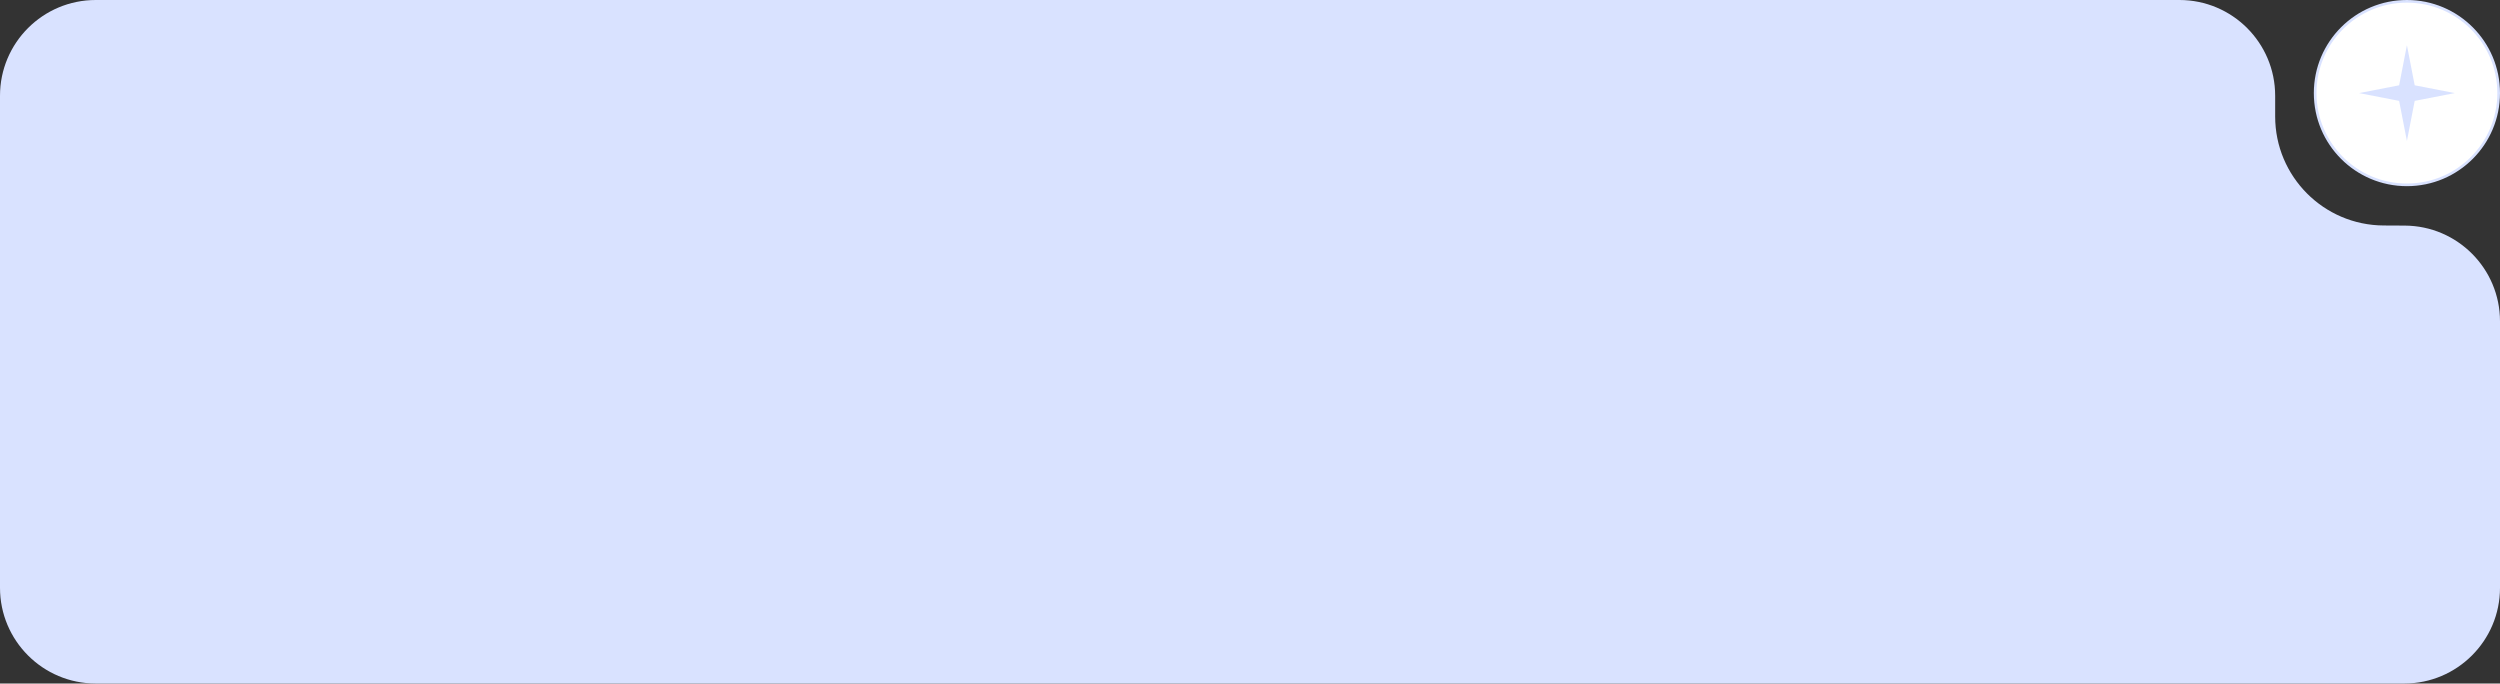 <?xml version="1.0" encoding="UTF-8"?> <svg xmlns="http://www.w3.org/2000/svg" width="940" height="257" viewBox="0 0 940 257" fill="none"><rect x="0" y="0" width="940" height="257" fill="#333333" stroke="none"/> <path d="M0 36V221C0 240.882 16.118 257 36 257H904C923.882 257 940 240.882 940 221V120.822C940 101.009 923.991 84.921 904.178 84.823L896.258 84.783C873.694 84.671 855.461 66.348 855.461 43.784V36C855.461 16.118 839.344 2.87491e-06 819.461 6.42128e-06L36 0C16.118 0 0 16.118 0 36Z" fill="#D9E2FF"></path> <circle cx="905" cy="35" r="34.5" fill="white" stroke="#D9E2FF"></circle> <path d="M905 17L907.927 32.073L923 35L907.927 37.927L905 53L902.073 37.927L887 35L902.073 32.073L905 17Z" fill="#D9E2FF"></path> </svg> 